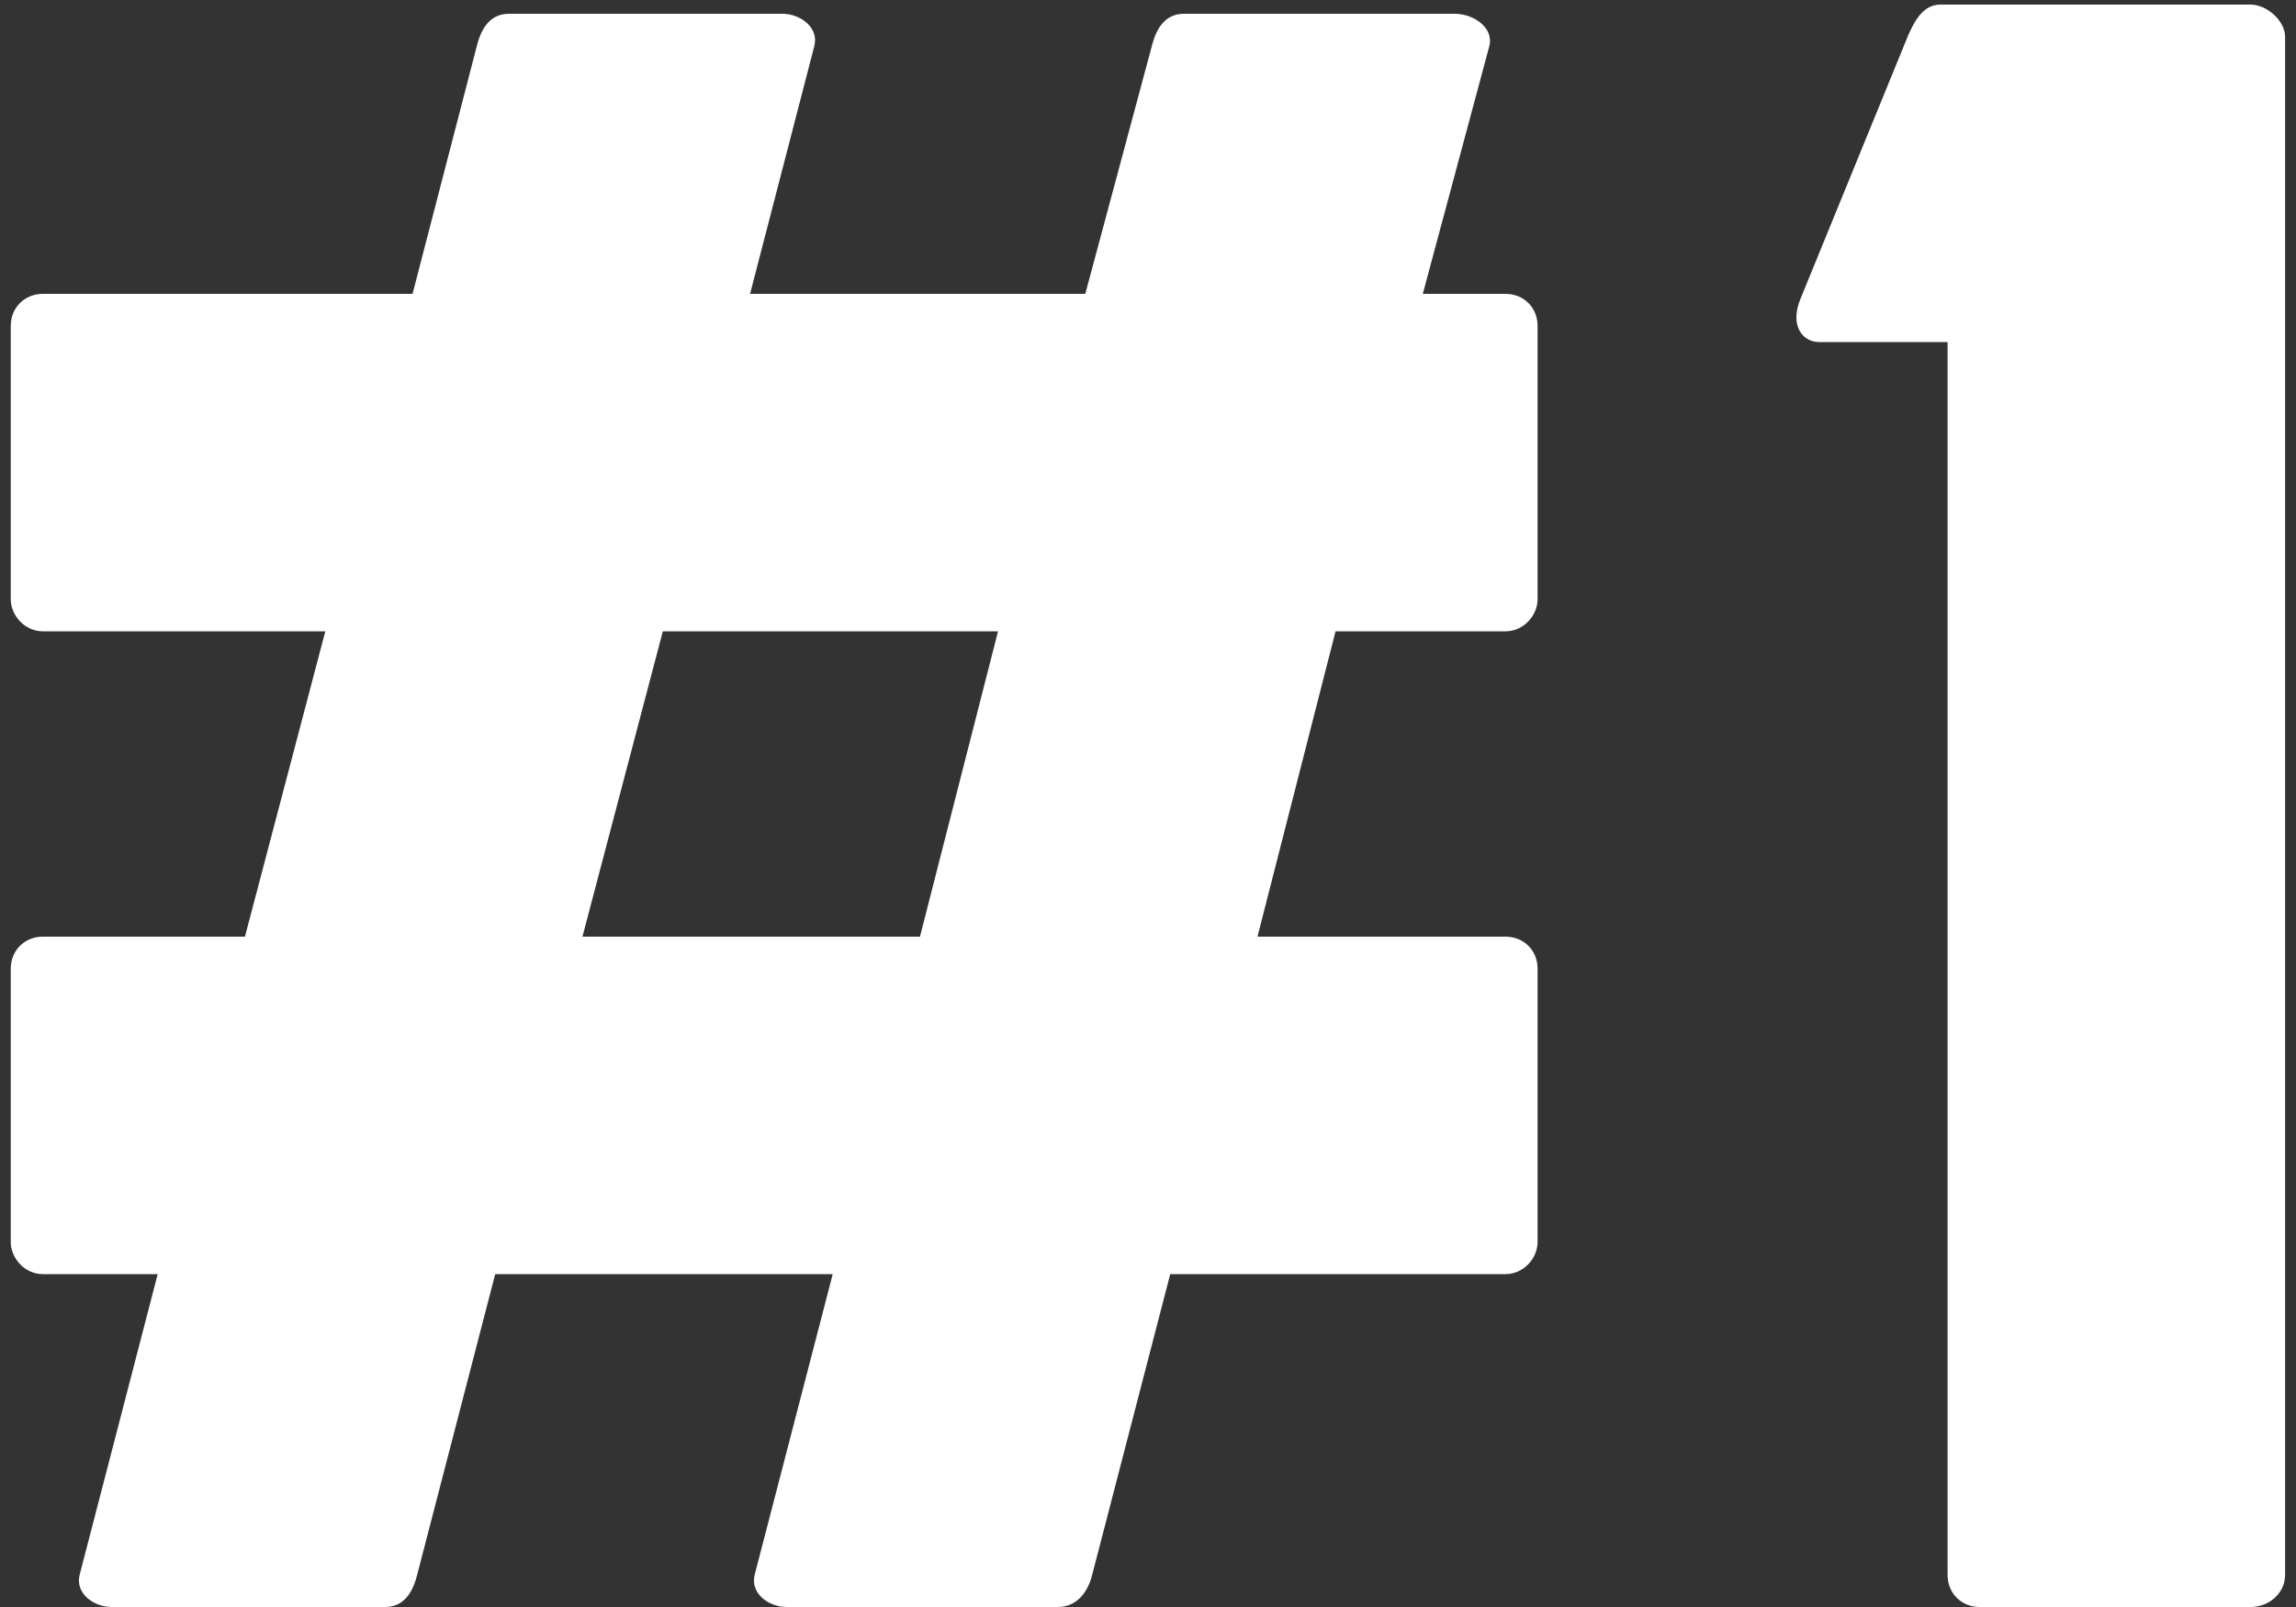 <svg width="190" height="133" viewBox="0 0 190 133" fill="none" xmlns="http://www.w3.org/2000/svg">
<rect x="0" y="0" width="190" height="133" fill="#333333" stroke="none"/>
<path d="M124.58 105.45H96.84L90.38 130.34C90 131.86 89.05 133 87.53 133H65.11C63.59 133 62.07 131.86 62.45 130.34L68.91 105.45H40.98L34.52 130.34C34.14 131.86 33.38 133 31.86 133H9.25C7.73 133 6.21 131.86 6.59 130.34L13.05 105.45H3.55C2.03 105.45 0.89 104.12 0.89 102.79V80.18C0.89 78.66 2.03 77.52 3.55 77.52H20.27L26.92 52.25H3.55C2.03 52.25 0.89 50.92 0.89 49.59V26.98C0.89 25.46 2.03 24.32 3.55 24.32H34.14L39.46 3.8C39.84 2.28 40.6 1.14 42.12 1.14H64.73C66.25 1.14 67.77 2.28 67.39 3.8L62.07 24.32H89.81L95.32 3.8C95.7 2.28 96.46 1.14 97.98 1.14H120.4C121.92 1.14 123.63 2.28 123.25 3.8L117.74 24.32H124.58C126.1 24.32 127.24 25.46 127.24 26.98V49.59C127.24 50.92 126.1 52.25 124.58 52.25H110.52L104.06 77.52H124.58C126.1 77.52 127.24 78.66 127.24 80.18V102.79C127.24 104.12 126.1 105.45 124.58 105.45ZM76.13 77.52L82.59 52.25H54.85L48.2 77.52H76.13ZM186.247 133H163.827C162.307 133 161.167 131.86 161.167 130.34V28.31H150.527C149.197 28.31 148.057 26.98 149.007 24.7L157.937 2.85C158.697 1.14 159.457 0.38 160.597 0.38H186.247C187.577 0.38 189.097 1.71 189.097 3.04V130.34C189.097 131.86 187.767 133 186.247 133Z" fill="white"/>
</svg>
